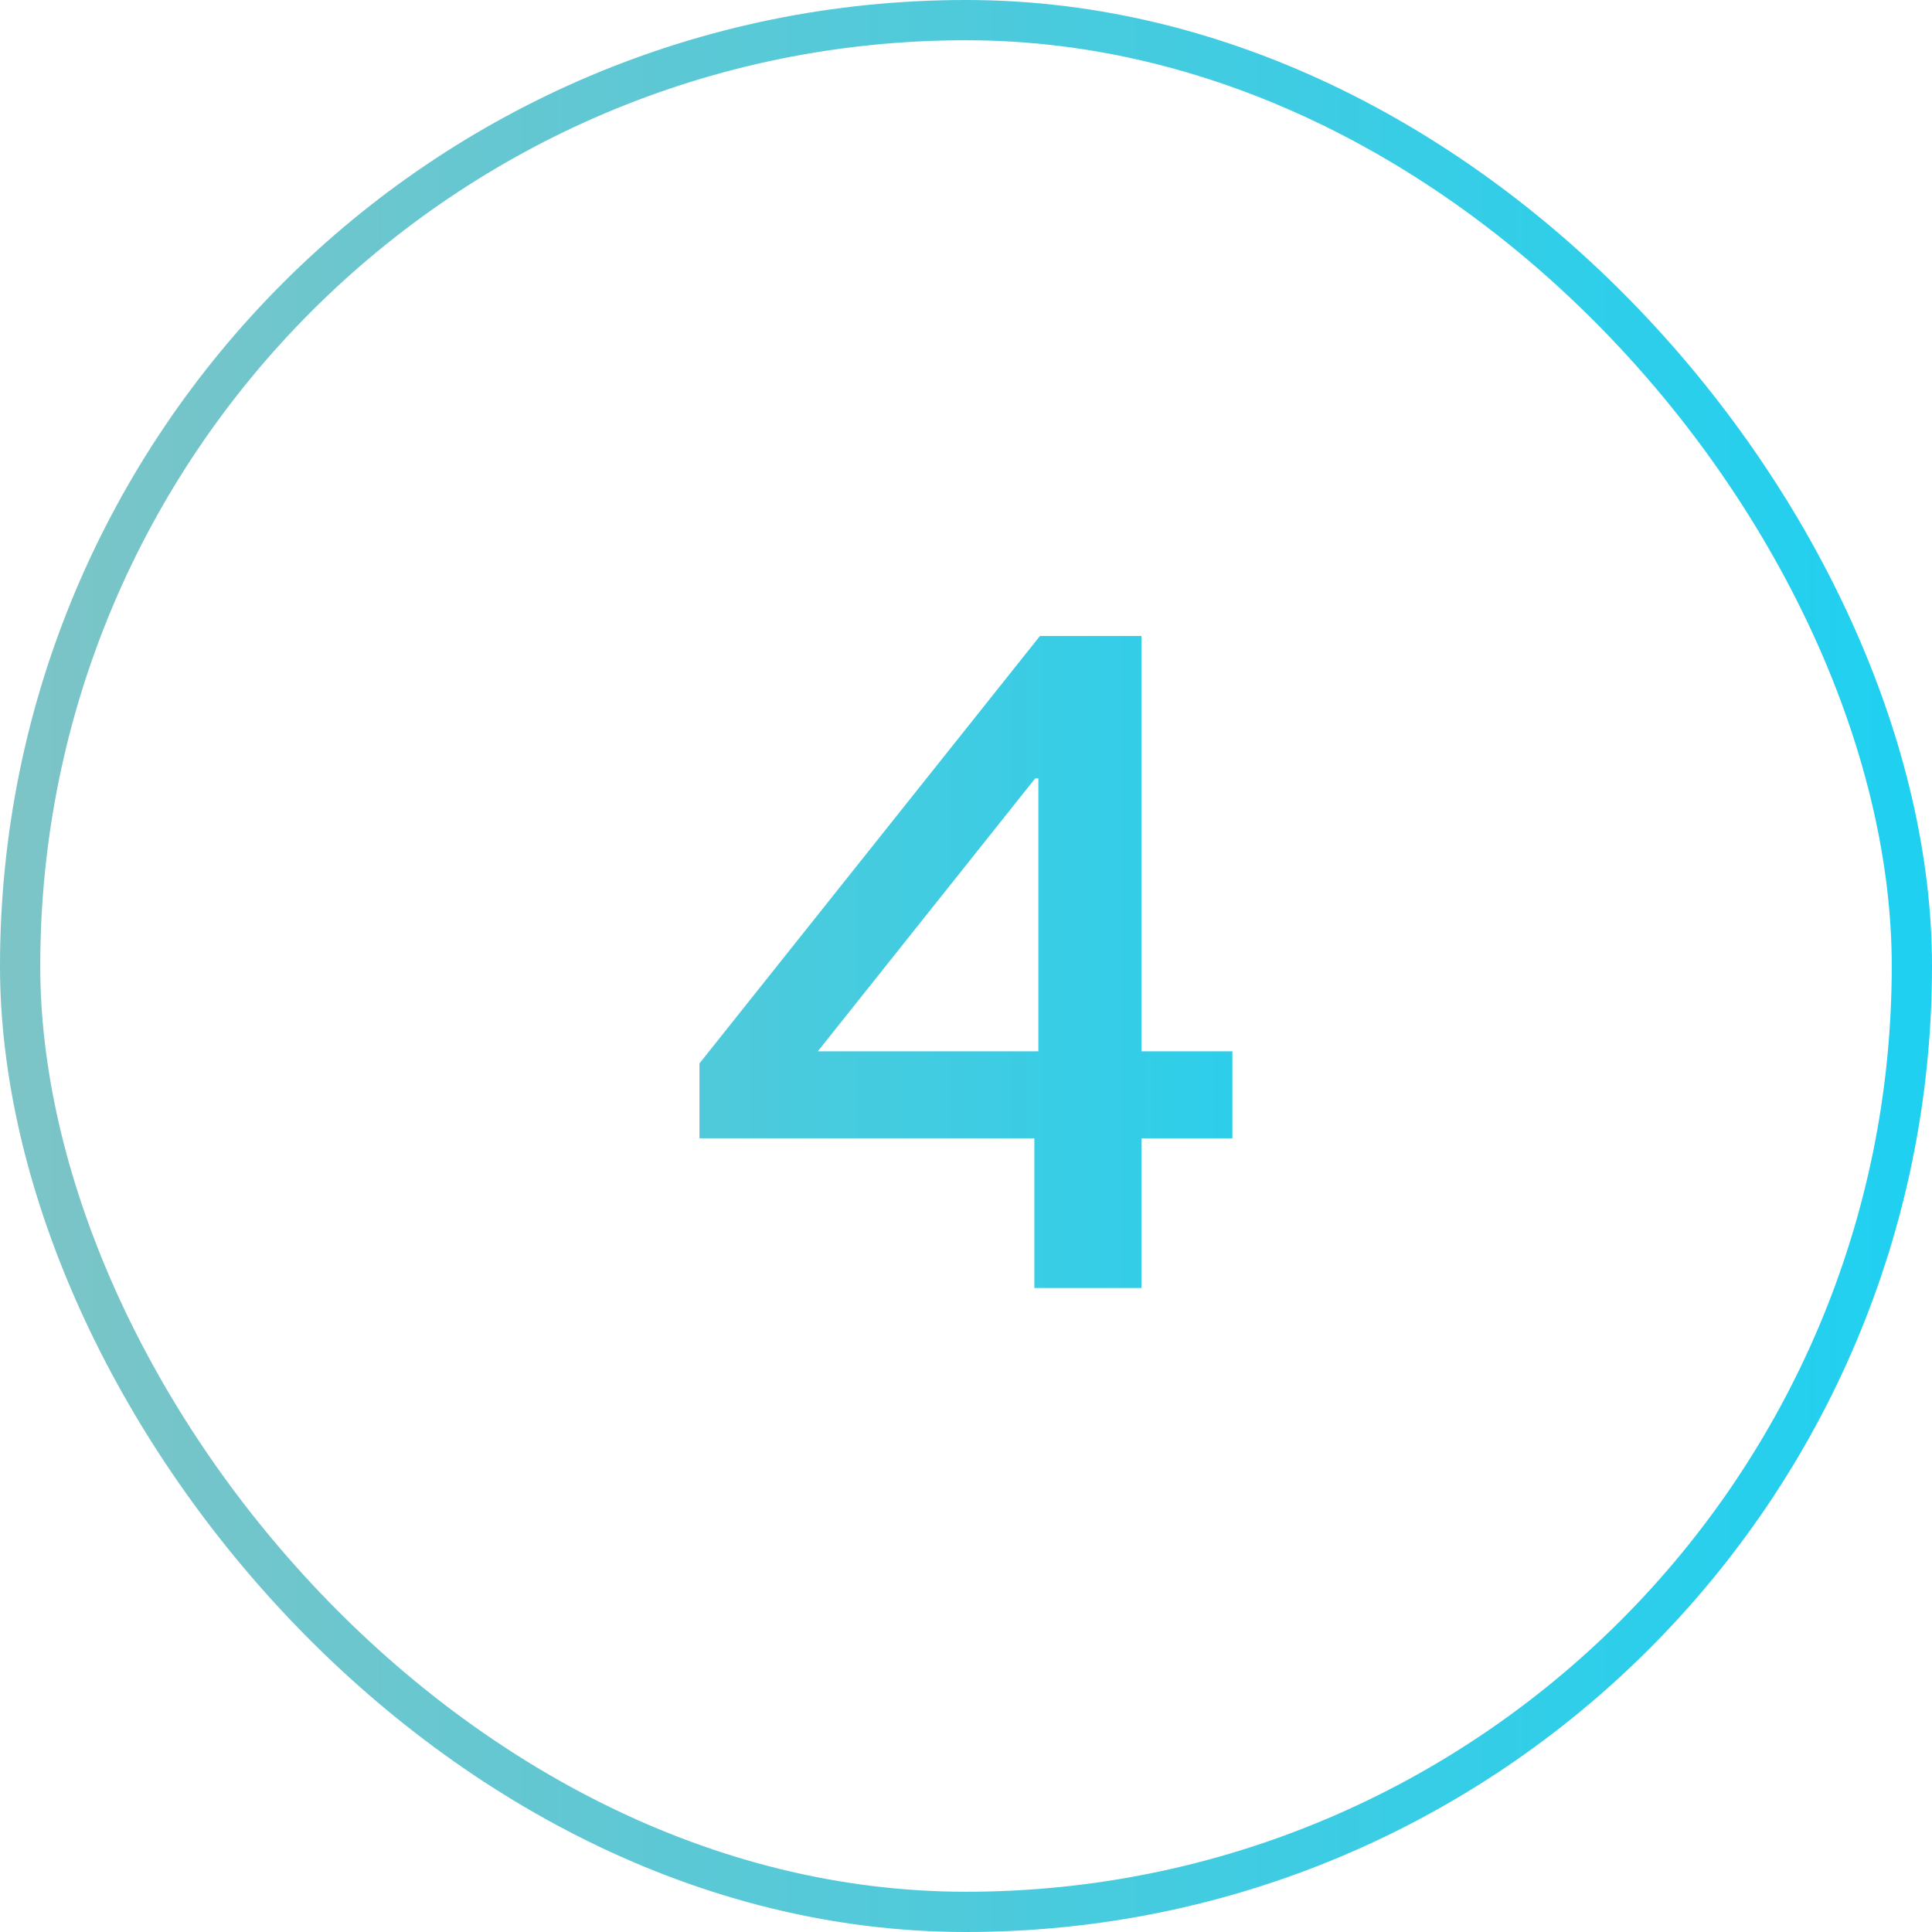 <svg xmlns="http://www.w3.org/2000/svg" width="48" height="48" viewBox="0 0 48 48" fill="none"><rect x="0.5" y="0.5" width="47" height="47" rx="23.5" stroke="url(#paint0_linear_8137_61)"></rect><path d="M25.698 32V28.28H17.378V26.42L25.838 15.8H28.358V26.12H30.618V28.28H28.358V32H25.698ZM20.318 26.12H25.798V19.34H25.718L20.318 26.12Z" fill="url(#paint1_linear_8137_61)"></path><defs><linearGradient id="paint0_linear_8137_61" x1="63.5" y1="24" x2="0" y2="24" gradientUnits="userSpaceOnUse"><stop stop-color="#00D4FF"></stop><stop offset="1" stop-color="#7DC4C6"></stop></linearGradient><linearGradient id="paint1_linear_8137_61" x1="48" y1="24" x2="7.15009e-07" y2="24" gradientUnits="userSpaceOnUse"><stop stop-color="#00D4FF"></stop><stop offset="1" stop-color="#7DC4C6"></stop></linearGradient></defs></svg>